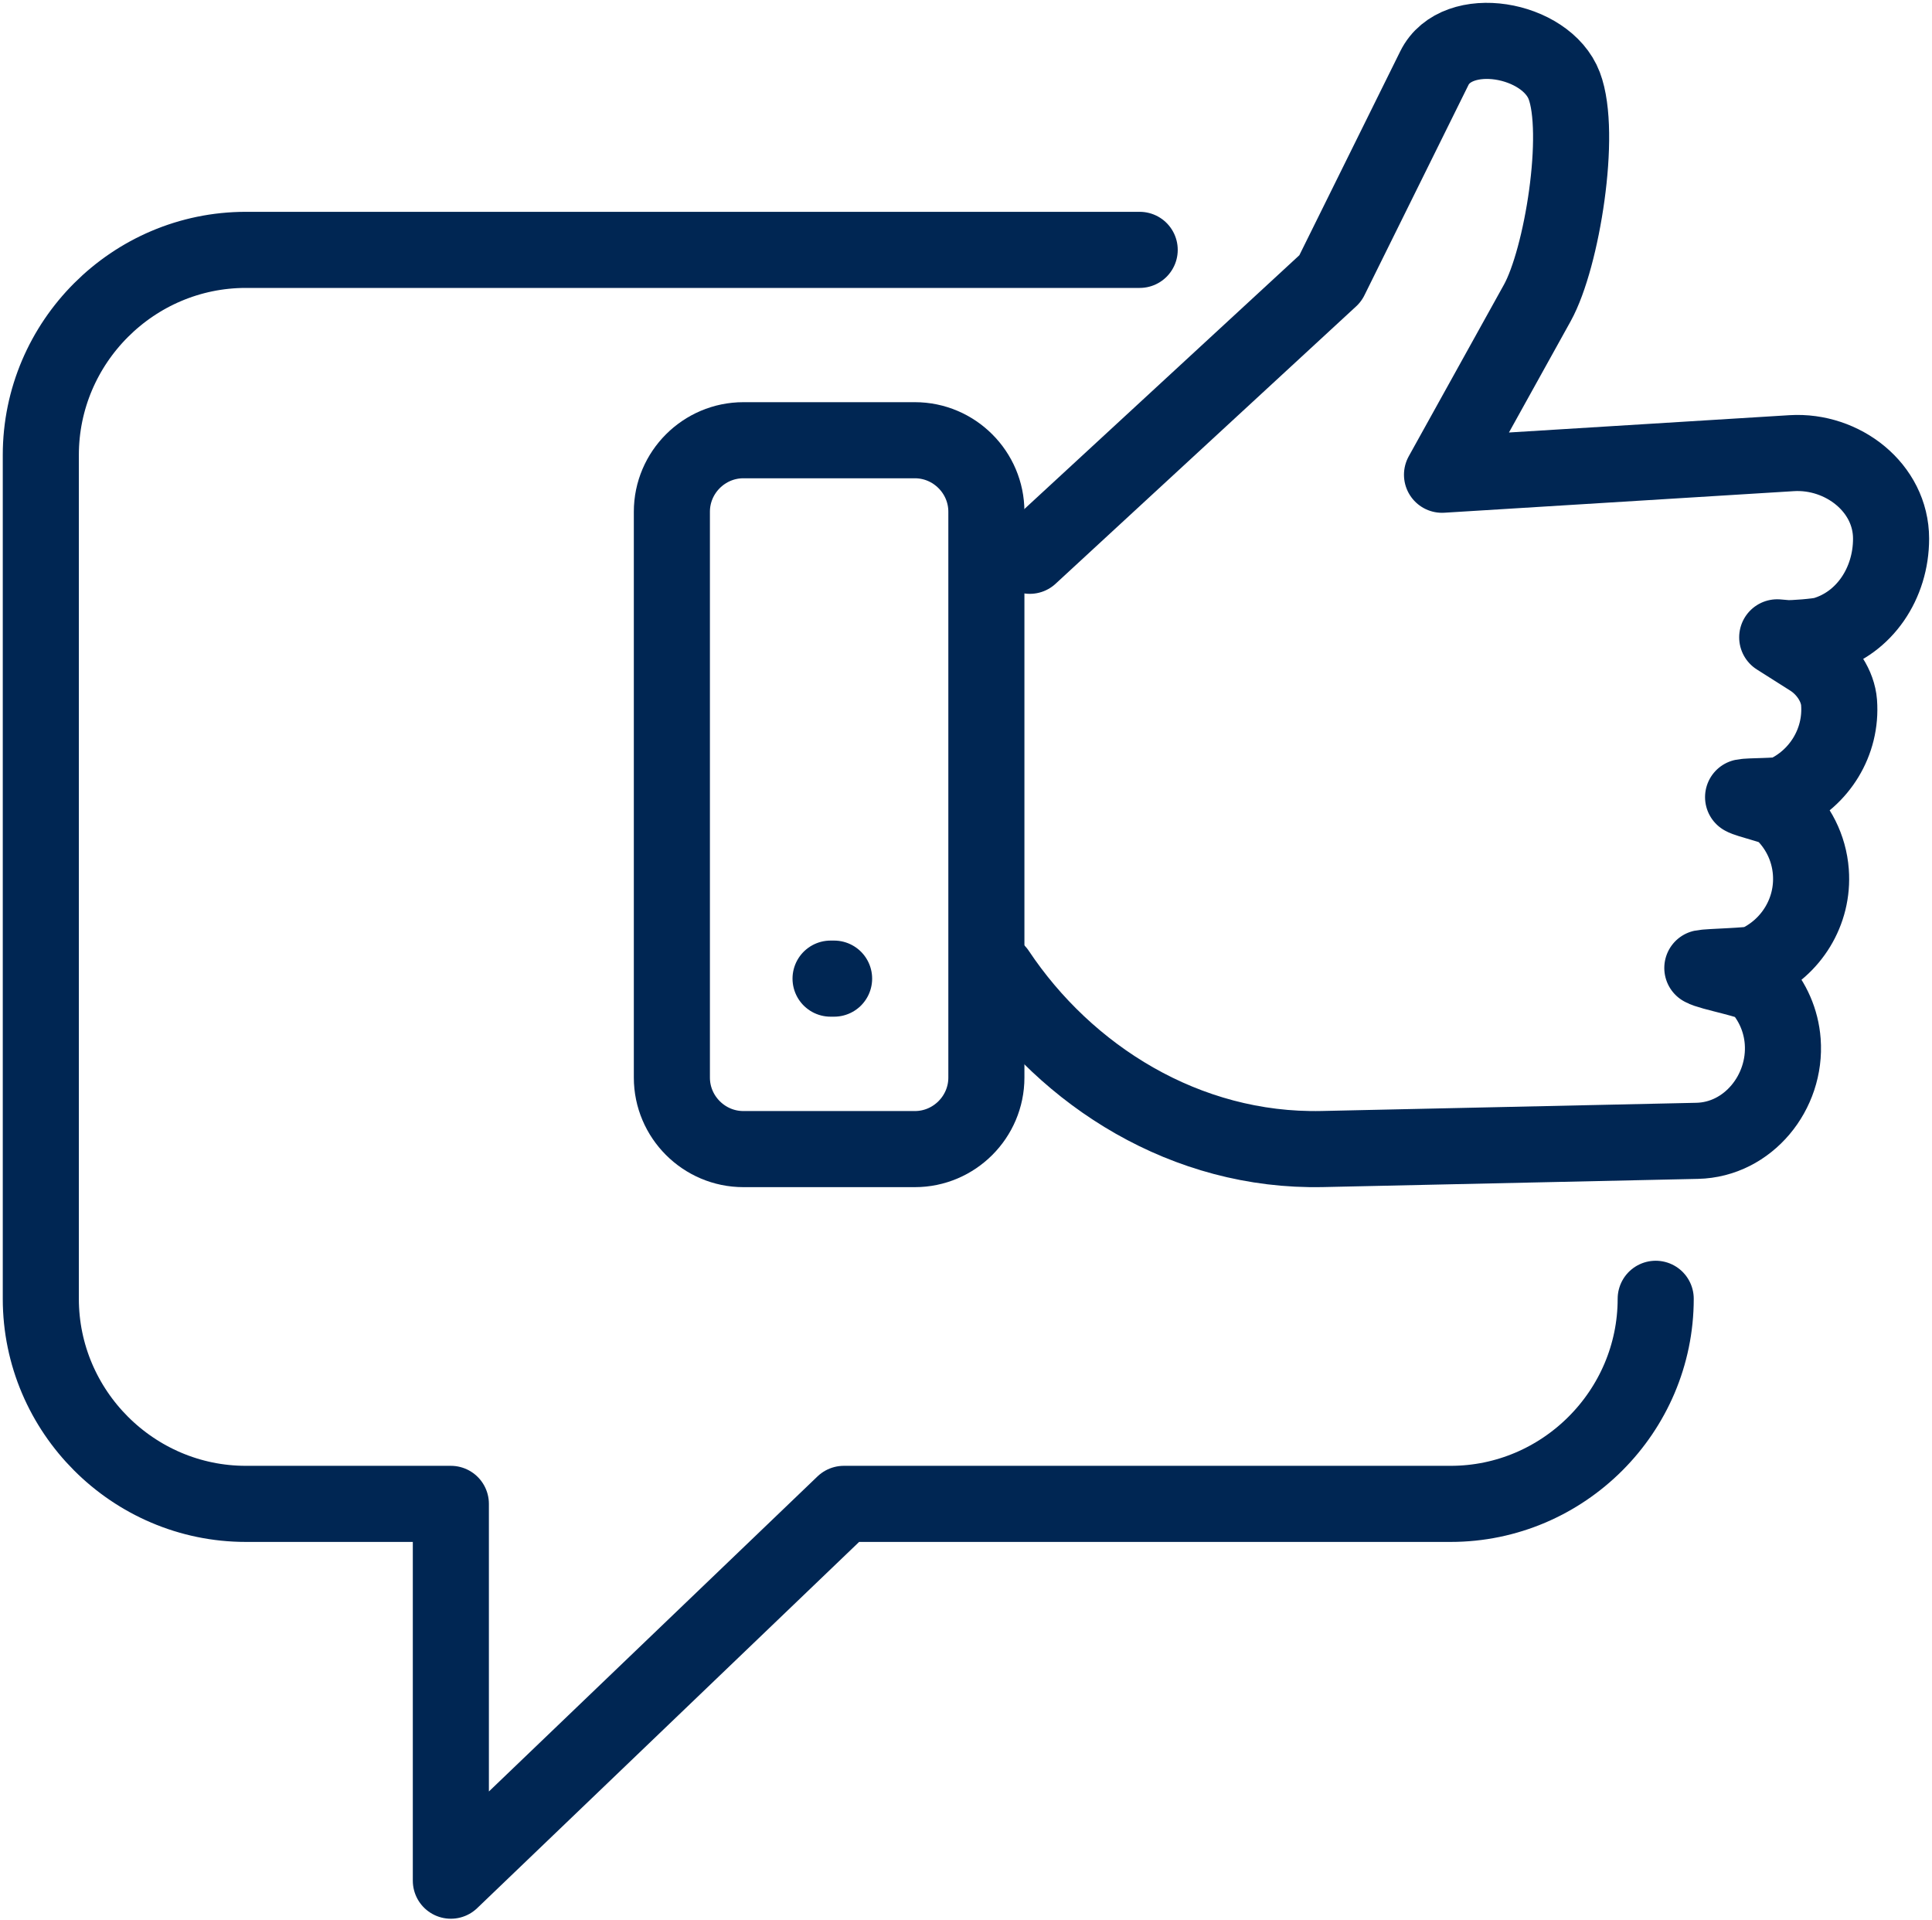 <svg width="474" height="471" viewBox="0 0 474 471" fill="none" xmlns="http://www.w3.org/2000/svg">
<path d="M252.653 136.333L326.386 68.293L351.906 16.72C357.439 5.52 379.333 9.347 383.773 21.027C388.173 32.613 383.253 63.32 377.159 74.32L353.786 116.453L439.586 111.16C452.066 110.4 463.959 119.627 463.959 132.133C463.959 143.093 457.426 152.853 447.413 155.733C446.013 156.133 439.733 156.653 438.199 156.52L436.026 156.333L444.253 161.547C448.186 164.04 450.893 168.333 451.199 172.32C451.933 182.093 446.293 190.947 437.826 194.773C436.439 195.387 429.16 195.2 427.653 195.533C428.84 196.267 435.799 197.8 436.839 198.747C441.026 202.52 443.826 207.853 444.279 213.88V213.893C445.013 223.68 439.373 232.533 430.879 236.347C429.519 236.96 419.16 237.107 417.653 237.44C419.533 238.6 430.159 240.373 431.626 242.013C434.866 245.627 436.986 250.28 437.373 255.453C438.306 267.933 428.893 279.56 416.399 279.84L324.413 281.853C290.919 282.573 261.653 263.933 244.653 238.427" stroke="#002653" stroke-width="18.667" stroke-miterlimit="22.926" stroke-linecap="round" stroke-linejoin="round"/>
<path d="M182.373 107.987H224.466C234.106 107.987 242 115.88 242 125.52V264.333C242 273.973 234.106 281.867 224.466 281.867H182.373C172.733 281.867 164.839 273.973 164.839 264.333V125.52C164.839 115.88 172.733 107.987 182.373 107.987Z" stroke="#002653" stroke-width="18.667" stroke-miterlimit="22.926" stroke-linecap="round" stroke-linejoin="round"/>
<path d="M203.772 240.053H204.639" stroke="#002653" stroke-width="18.667" stroke-miterlimit="22.926" stroke-linecap="round" stroke-linejoin="round"/>
<path d="M406.213 318.587C406.213 346.24 383.559 368.893 355.906 368.893H207.026L110.613 461.32V368.893H60.319C32.666 368.893 10.013 346.253 10.013 318.587V111.613C10.013 83.933 32.639 61.293 60.319 61.293H279.613" stroke="#002653" stroke-width="18.667" stroke-miterlimit="22.926" stroke-linecap="round" stroke-linejoin="round"/>
</svg>
